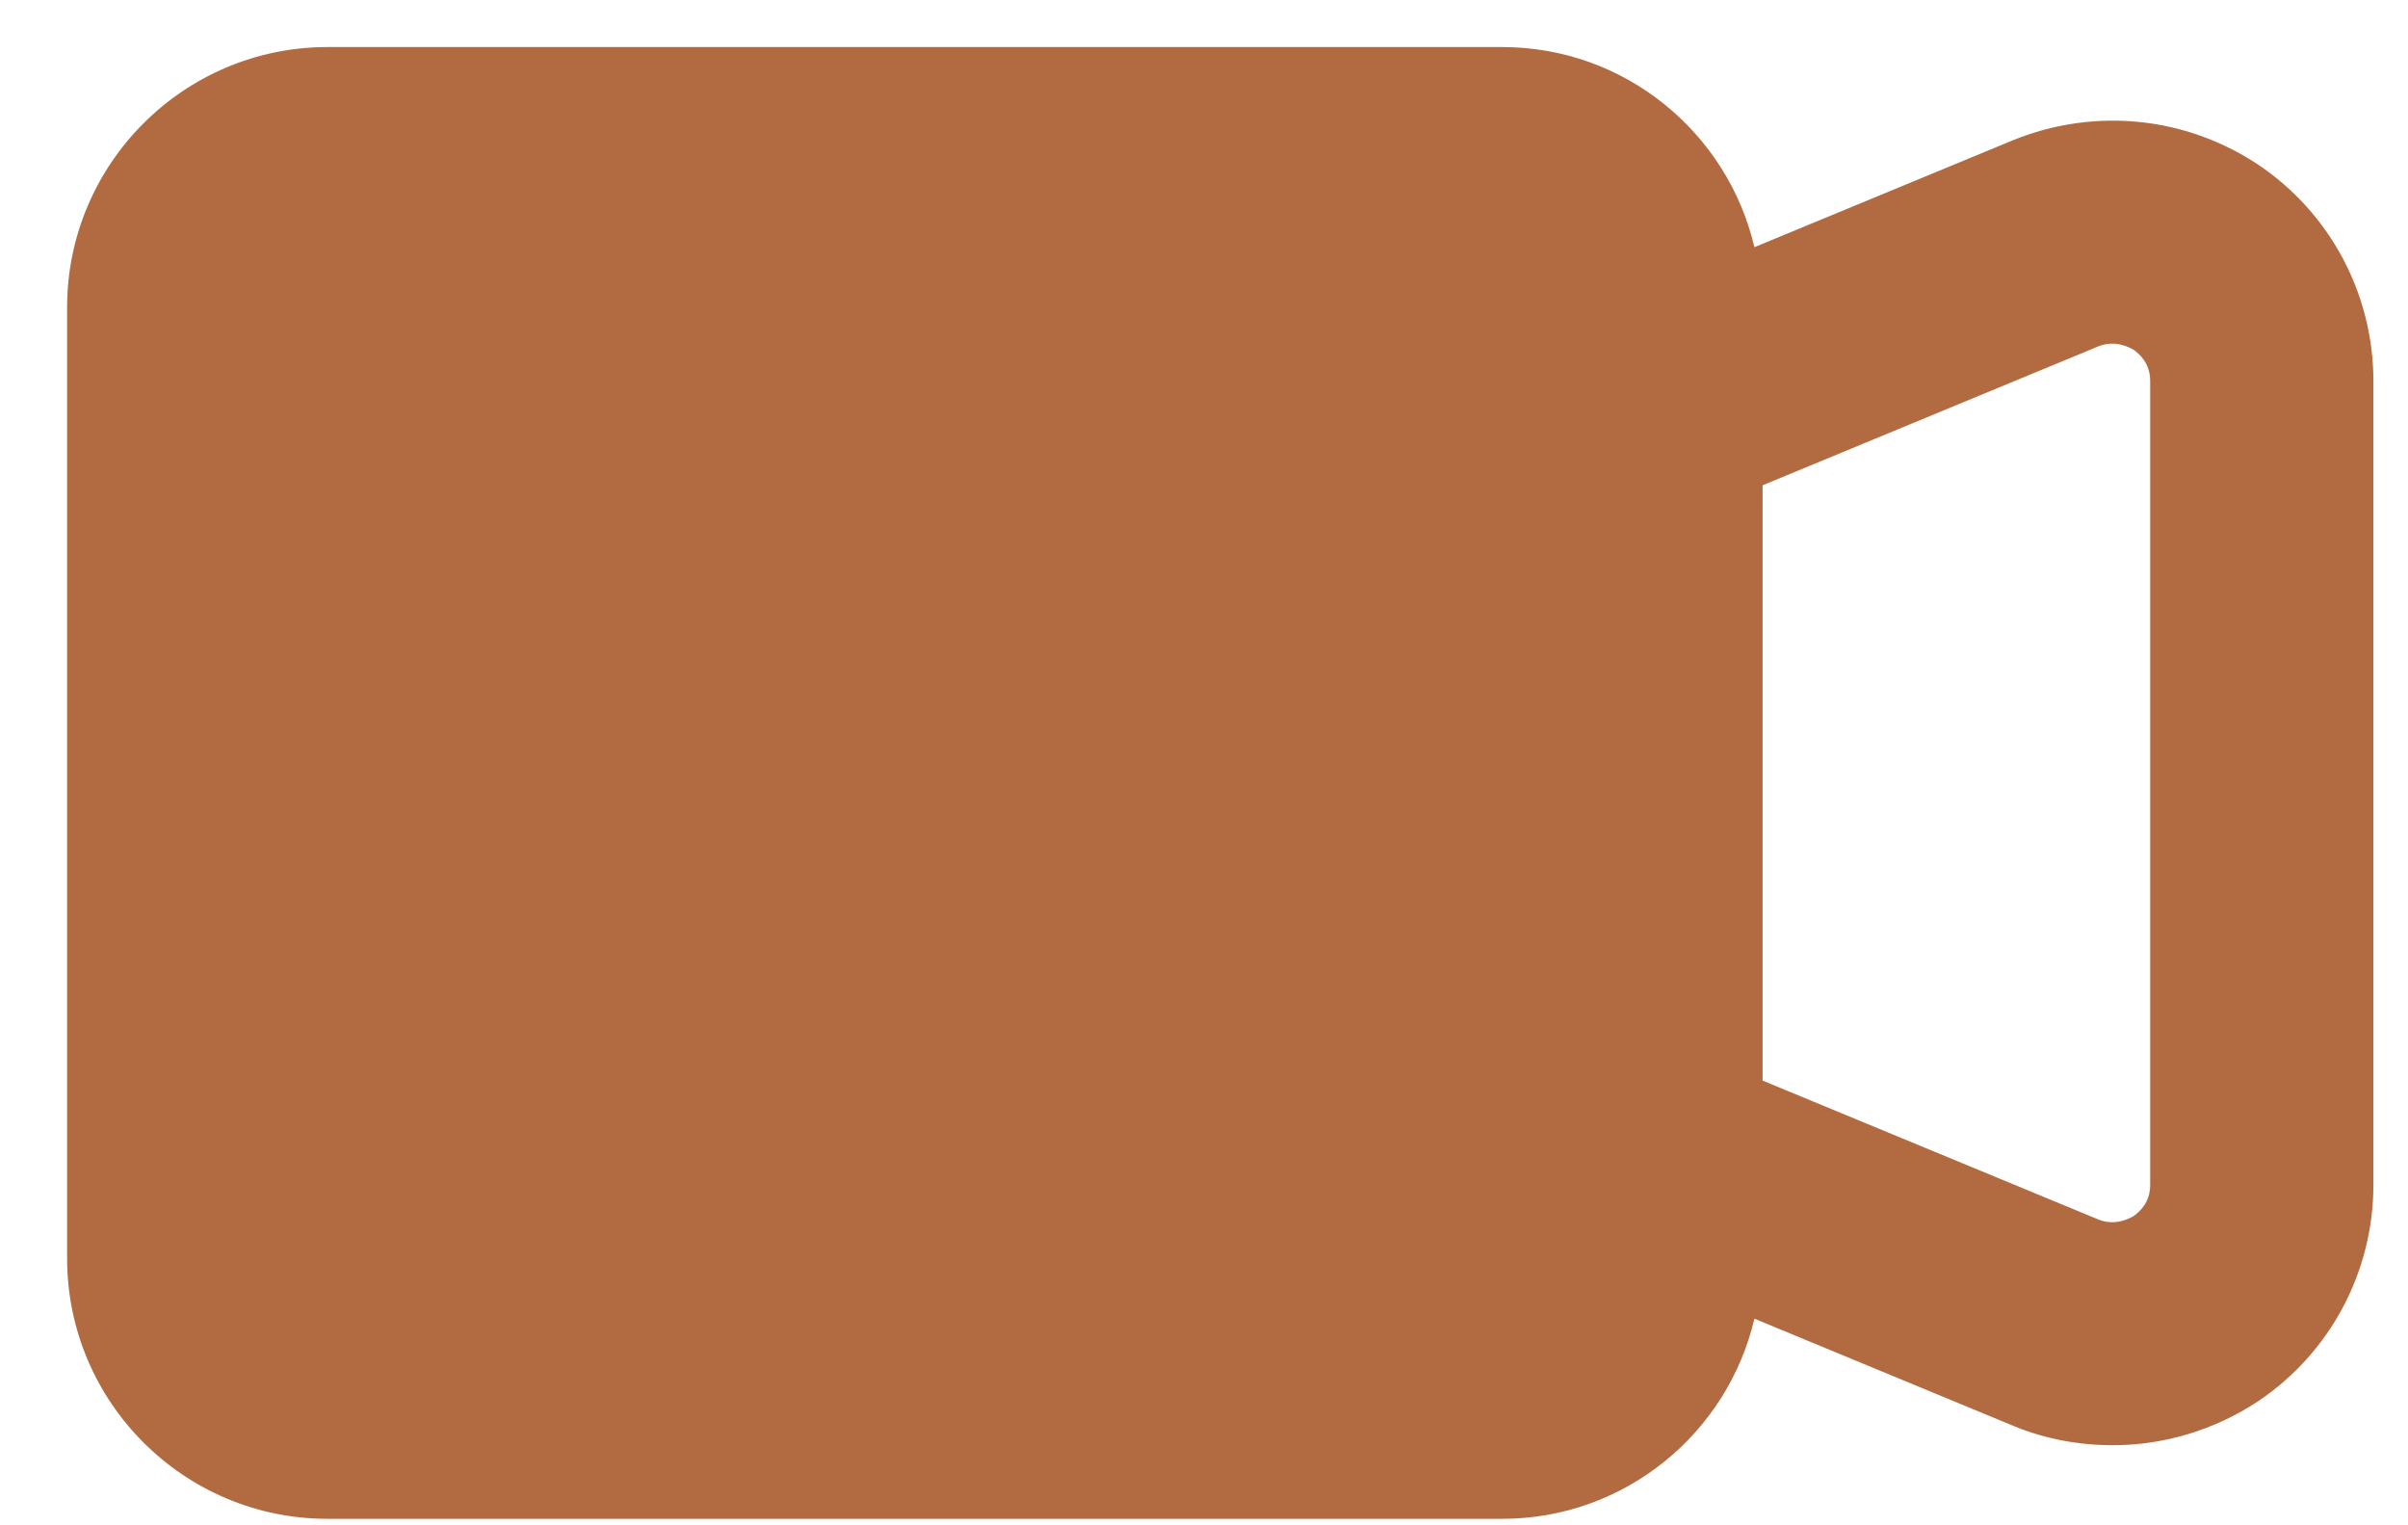 <?xml version="1.0" encoding="UTF-8"?> <svg xmlns="http://www.w3.org/2000/svg" width="30" height="19" viewBox="0 0 30 19" fill="none"><path d="M28.132 2.05C27.224 1.448 26.093 1.337 25.083 1.745L21.857 3.079C21.523 1.652 20.244 0.586 18.715 0.586H4.08C2.291 0.586 0.836 2.041 0.836 3.83V15.675C0.836 17.464 2.291 18.919 4.08 18.919H18.715C20.244 18.919 21.523 17.853 21.857 16.426L25.083 17.761C25.481 17.927 25.907 18.002 26.325 18.002C26.955 18.002 27.585 17.816 28.132 17.455C29.031 16.852 29.569 15.842 29.569 14.758V4.748C29.569 3.663 29.031 2.653 28.132 2.05ZM26.788 14.758C26.788 14.98 26.658 15.091 26.584 15.147C26.501 15.193 26.343 15.267 26.148 15.193L21.959 13.46V6.045L26.148 4.312C26.343 4.238 26.501 4.312 26.584 4.358C26.658 4.414 26.788 4.525 26.788 4.748V14.758Z" fill="#B26A41"></path></svg> 